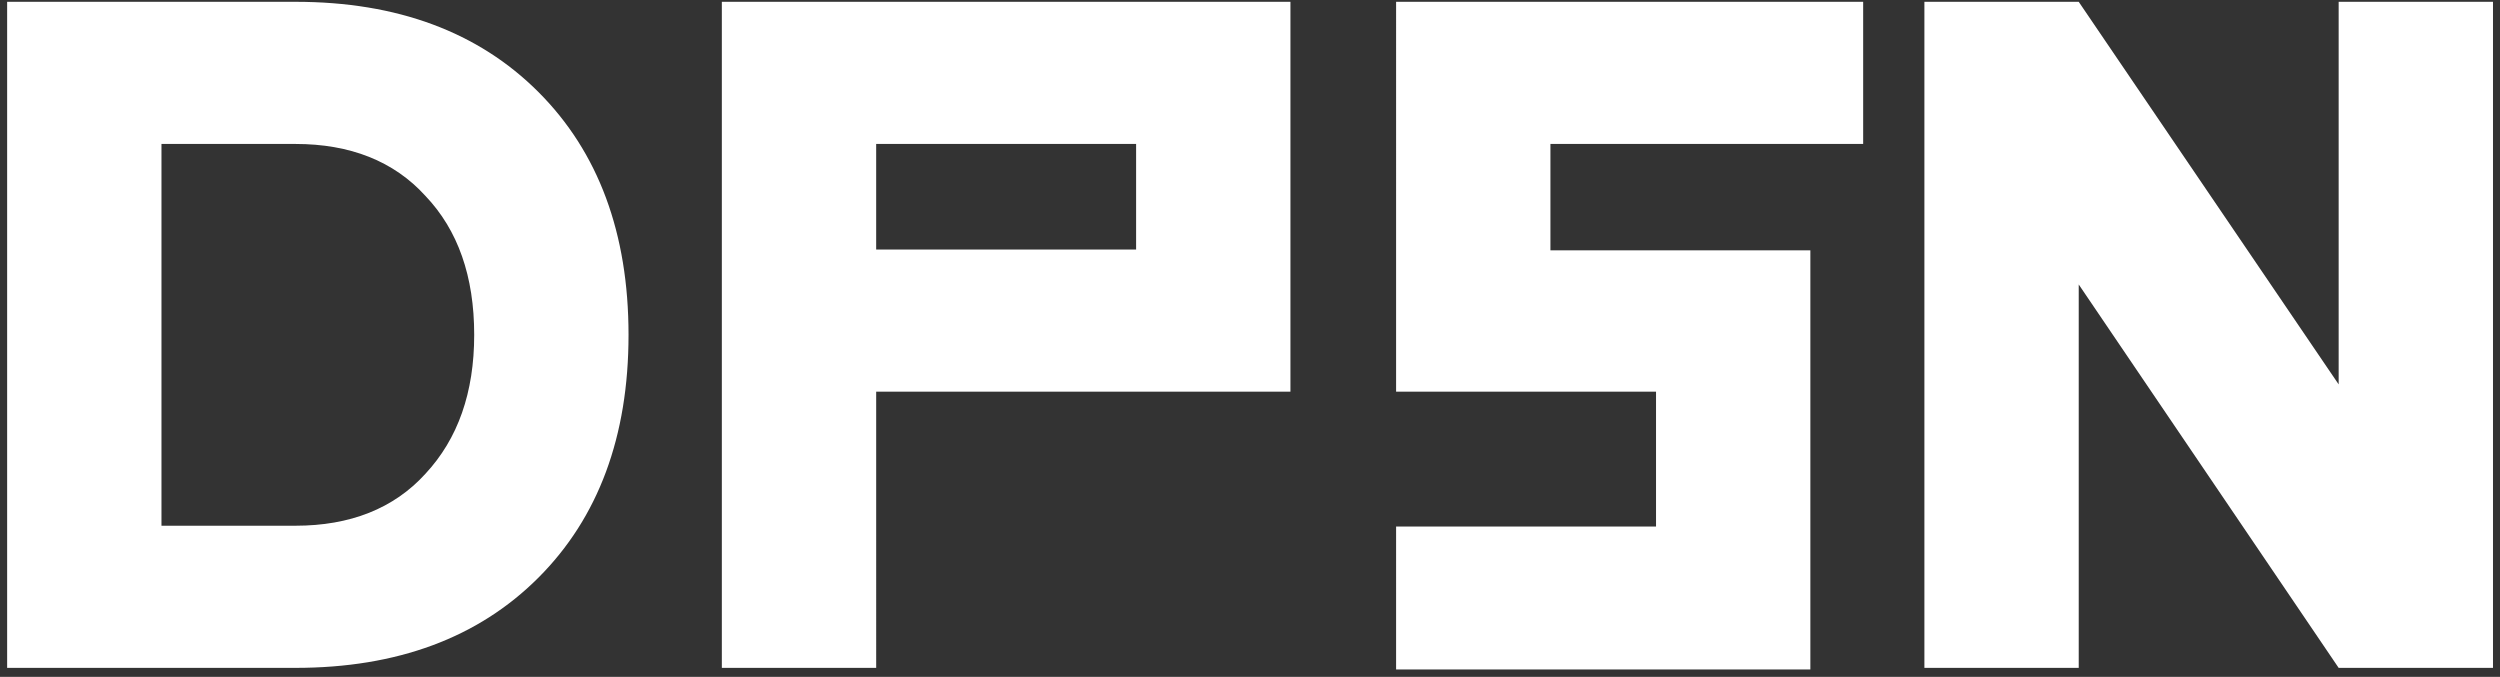 <svg xmlns="http://www.w3.org/2000/svg" width="277" height="75" fill="none"><rect width="100%" height="100%" fill="#333333" stroke="none"/><path fill="#fff" d="M213.223.2h17.1l28.8 42.39V.2h17.1V74h-17.1l-28.8-42.48V74h-17.1V.2zm-6.785 15.75h-34.65v11.79h28.8v46.44h-45.9V58.34h28.8V43.4h-28.8V.2h51.75v15.75zM79.98 74V.2h63.001v43.2h-45.9V74h-17.1zm17.1-58.05v11.7h28.801v-11.7h-28.8zM.791.2h31.95c11.25 0 20.25 3.33 26.91 9.99s9.99 15.66 9.99 26.91-3.33 20.25-9.99 26.91S43.991 74 32.741 74H.791V.2zm17.1 58.05h14.85c6.03 0 10.89-1.89 14.4-5.76 3.6-3.87 5.4-9 5.4-15.39 0-6.48-1.8-11.61-5.4-15.39-3.51-3.87-8.37-5.76-14.4-5.76h-14.85v42.3z"/></svg>